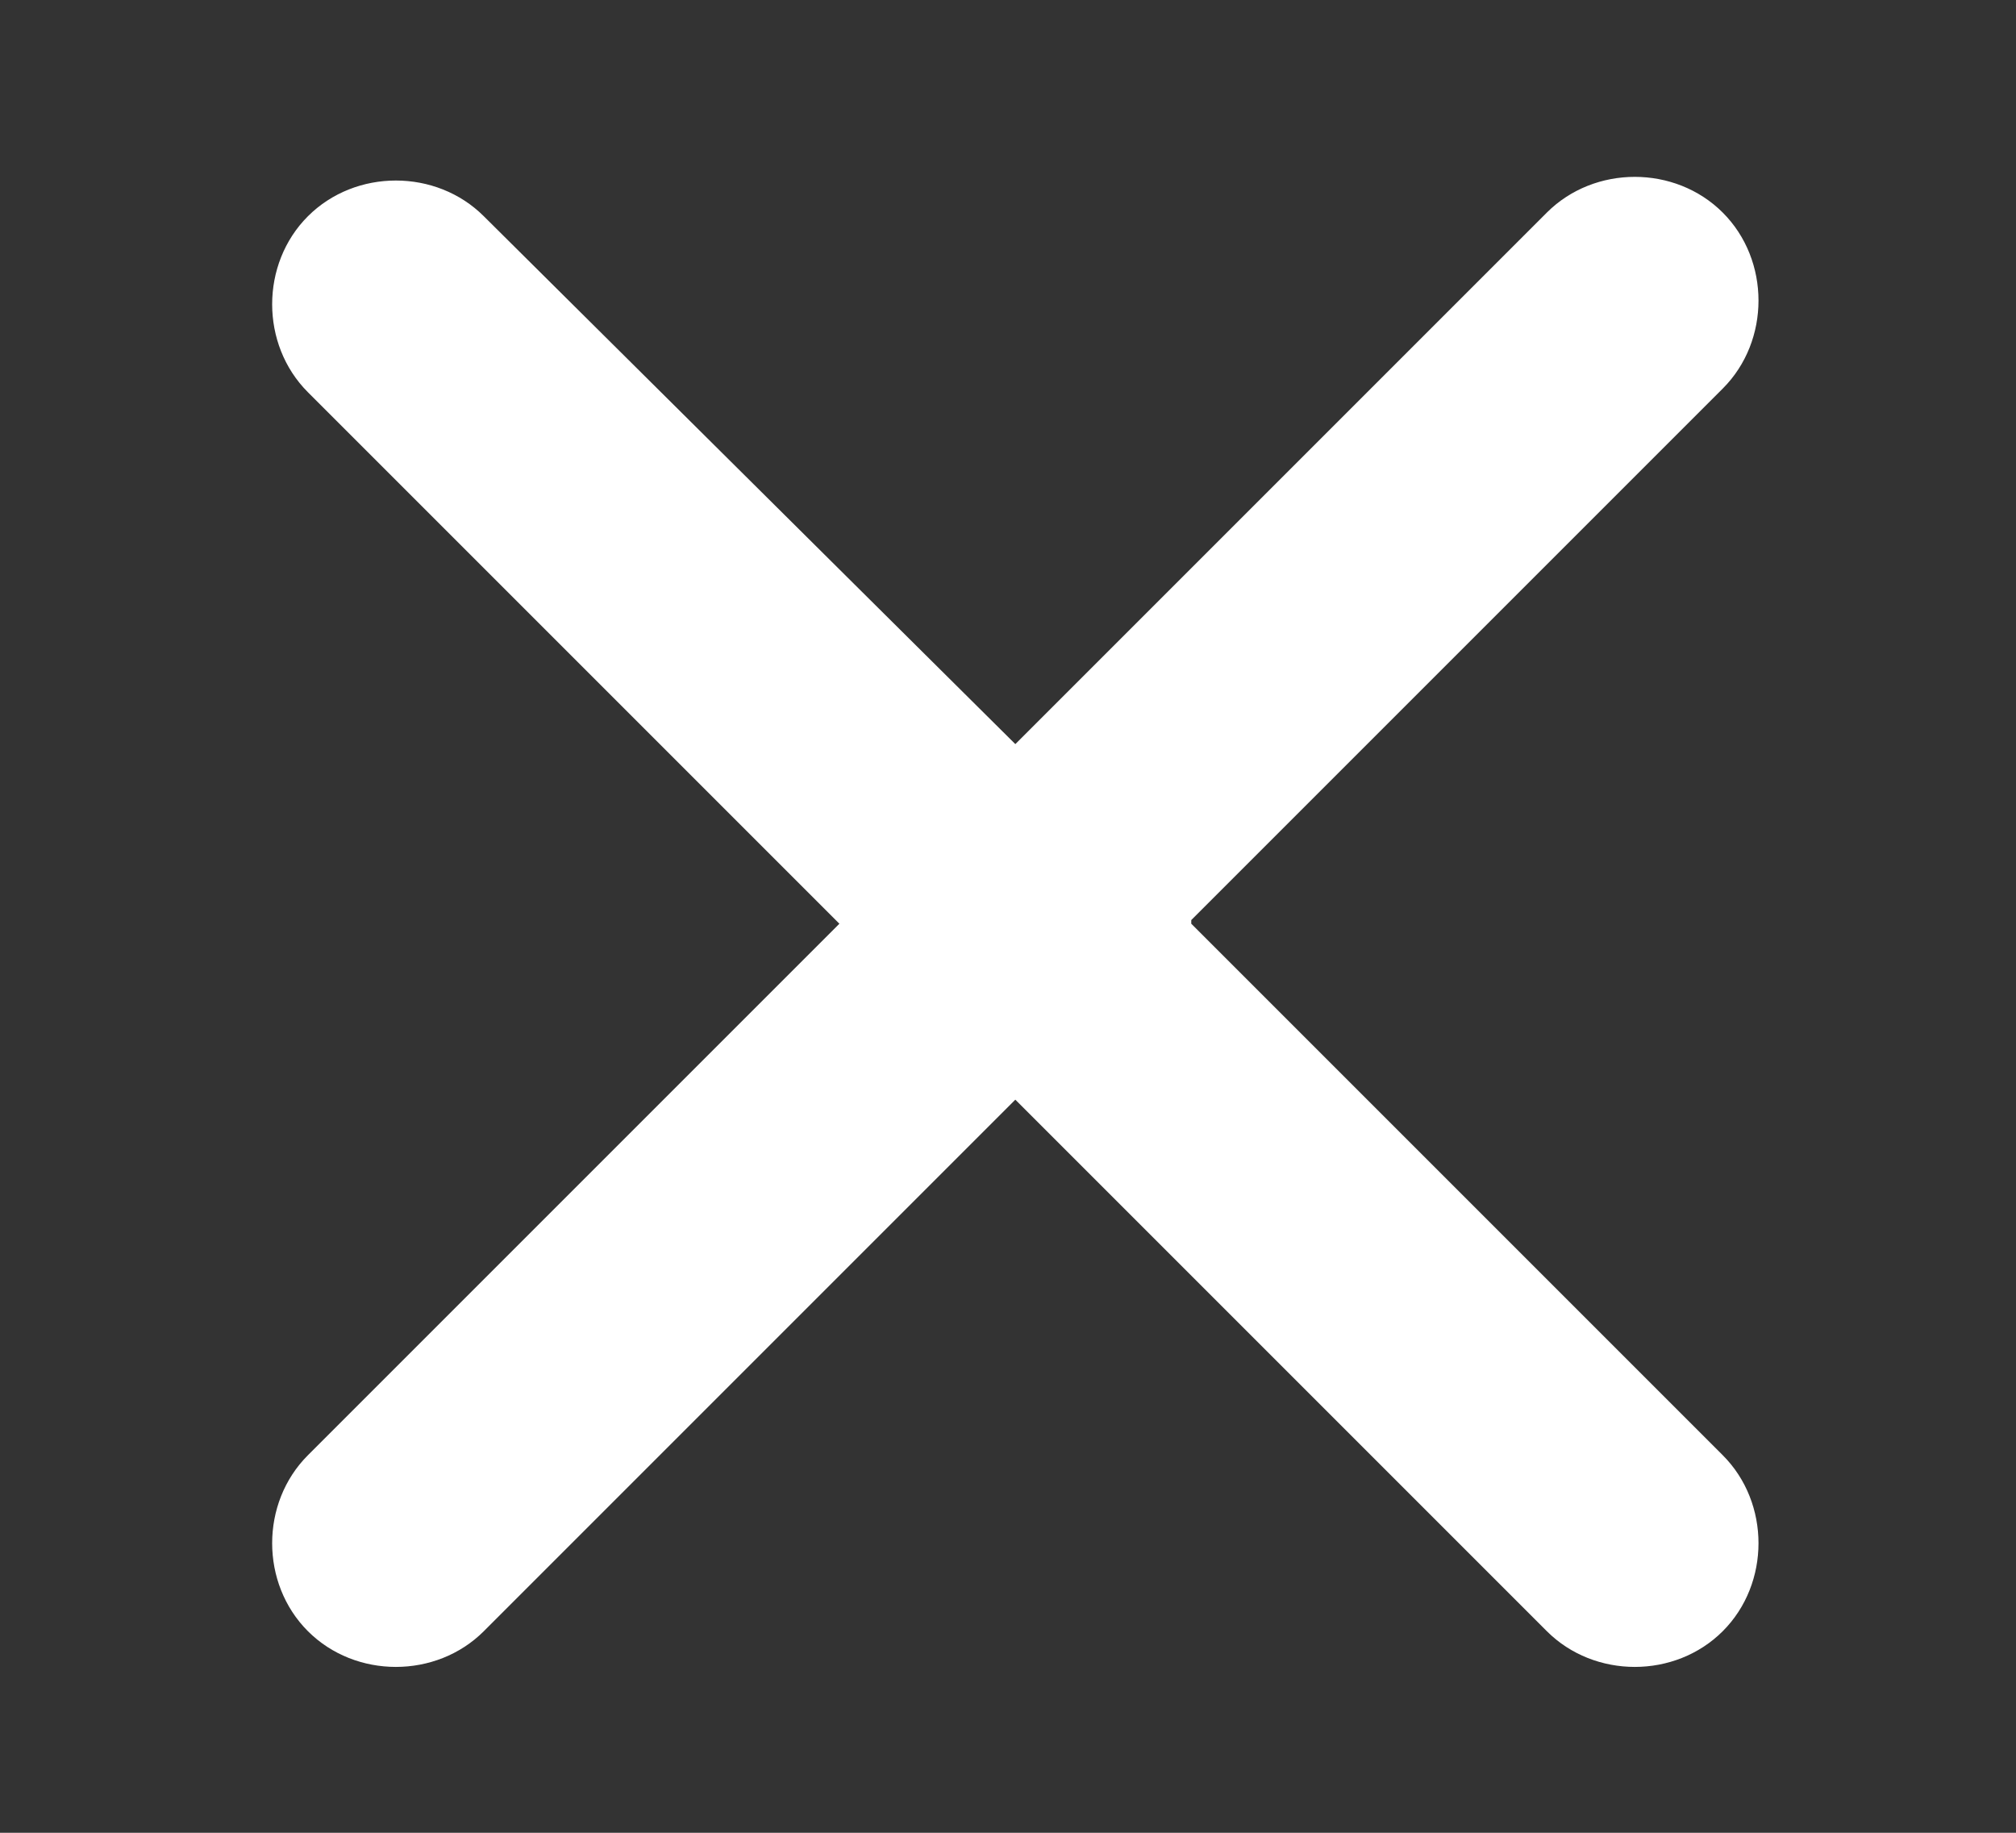 <?xml version="1.0" encoding="UTF-8"?>
<svg xmlns="http://www.w3.org/2000/svg" version="1.1" viewBox="0 0 55 50">
  <rect x="0" y="0" width="55" height="50" fill="#333333" stroke="none"/>
  <defs>
    <style>
      .cls-1 {
        fill: none;
      }

      .cls-2 {
        fill: #fff;
      }
    </style>
  </defs>
  <!-- Generator: Adobe Illustrator 28.7.3, SVG Export Plug-In . SVG Version: 1.2.0 Build 164)  -->
  <g>
    <g id="Layer_1">
      <g id="Group_2">
        <g id="Rectangle_35">
          <rect class="cls-1" y="0" width="55" height="50"/>
        </g>
        <path id="Icon_ionic-ios-close" class="cls-2" d="M32.5,25.1l14.5-14.5c1.3-1.3,1.3-3.5,0-4.8-1.3-1.3-3.5-1.3-4.8,0l-14.5,14.5L13.2,5.9c-1.3-1.3-3.5-1.3-4.8,0s-1.3,3.5,0,4.8l14.5,14.5-14.5,14.5c-1.3,1.3-1.3,3.5,0,4.8,1.3,1.3,3.5,1.3,4.8,0l14.5-14.5,14.5,14.5c1.3,1.3,3.5,1.3,4.8,0s1.3-3.5,0-4.8l-14.5-14.5Z"/>
      </g>
    </g>
  </g>
</svg>